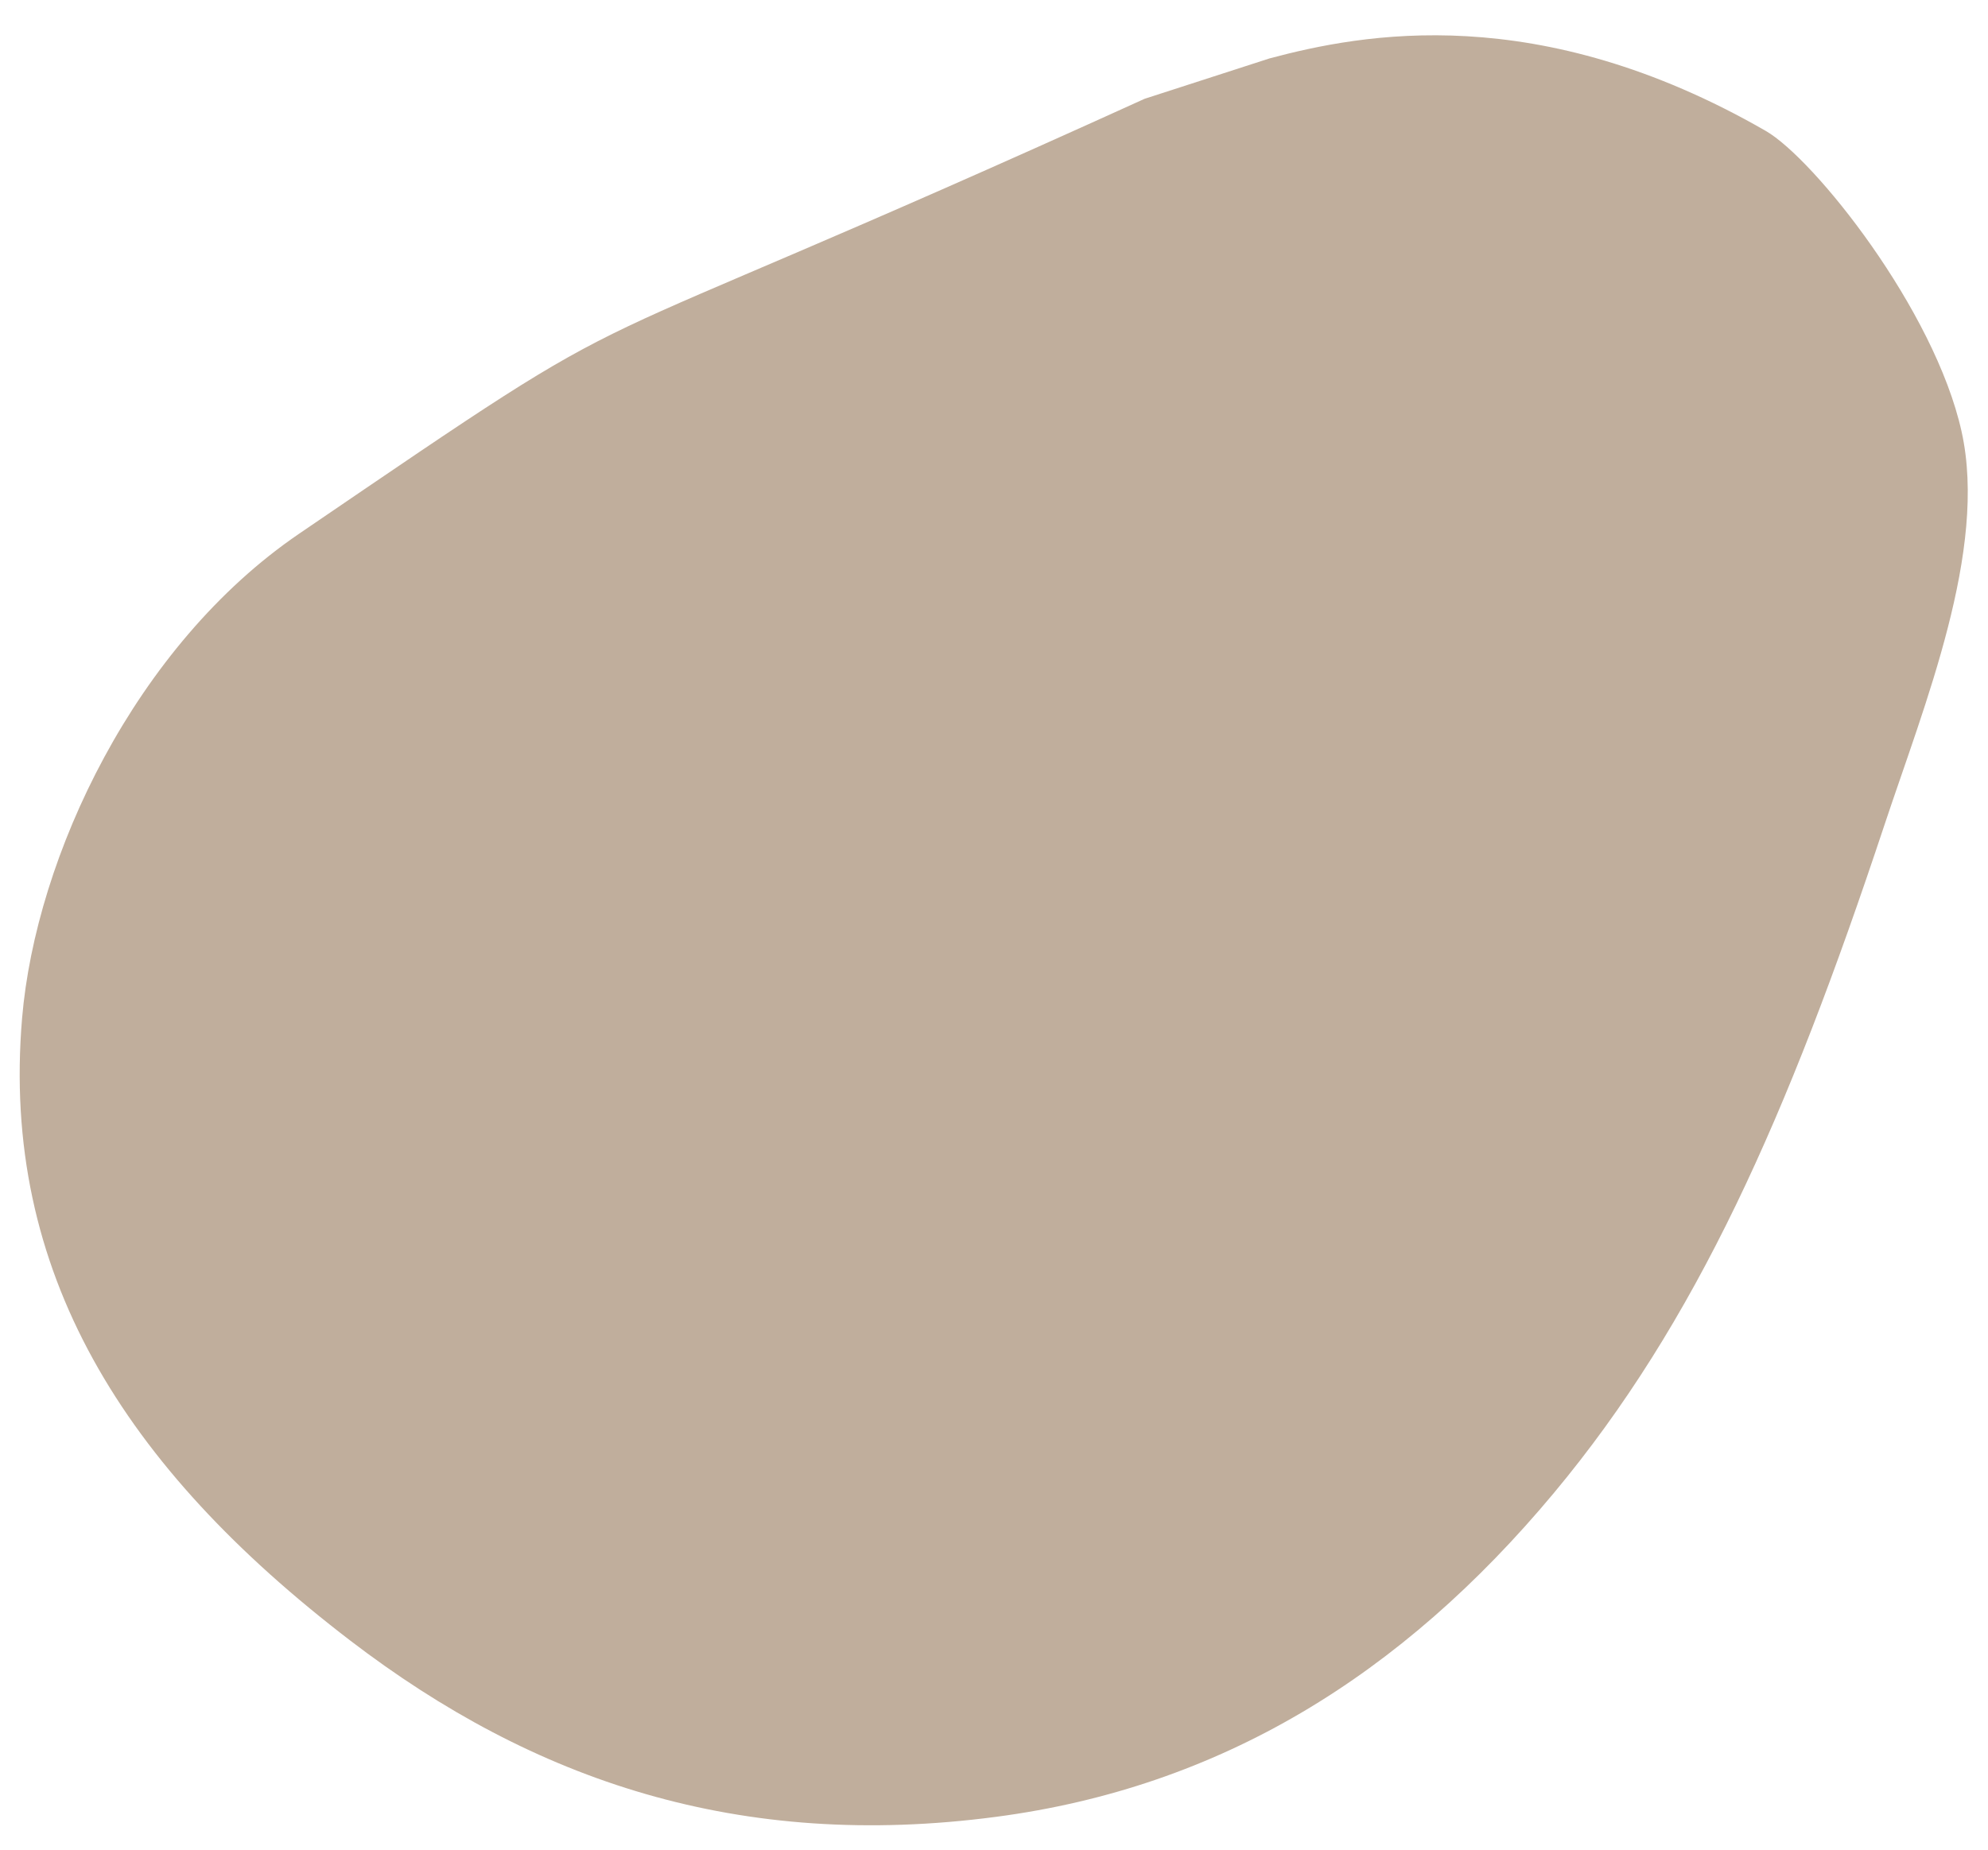 <?xml version="1.0" encoding="UTF-8" standalone="no"?><svg xmlns="http://www.w3.org/2000/svg" xmlns:xlink="http://www.w3.org/1999/xlink" fill="#000000" height="105" preserveAspectRatio="xMidYMid meet" version="1" viewBox="284.2 654.7 112.8 105.0" width="112.8" zoomAndPan="magnify"><g><g fill="#c0ae9c" id="change1_1"><path d="M349.148,660.306C313.19,676.652,322.93,670.165,301.175,684.988C291.869,691.328,286.227,703.316,285.453,712.487C284.24,726.853,291.203,737.96,304.079,747.812C314.49,755.779,326.164,759.734,340.724,757.811C353.43,756.134,363.71,749.818,372.371,739.428C380.425,729.764,385.611,718.131,391.111,701.56C393.387,694.703,396.994,685.923,395.501,679.192C393.966,672.272,387.134,663.709,384.387,662.128C371.467,654.691,361.489,656.613,356.24,658.013 Z"/></g></g></svg>